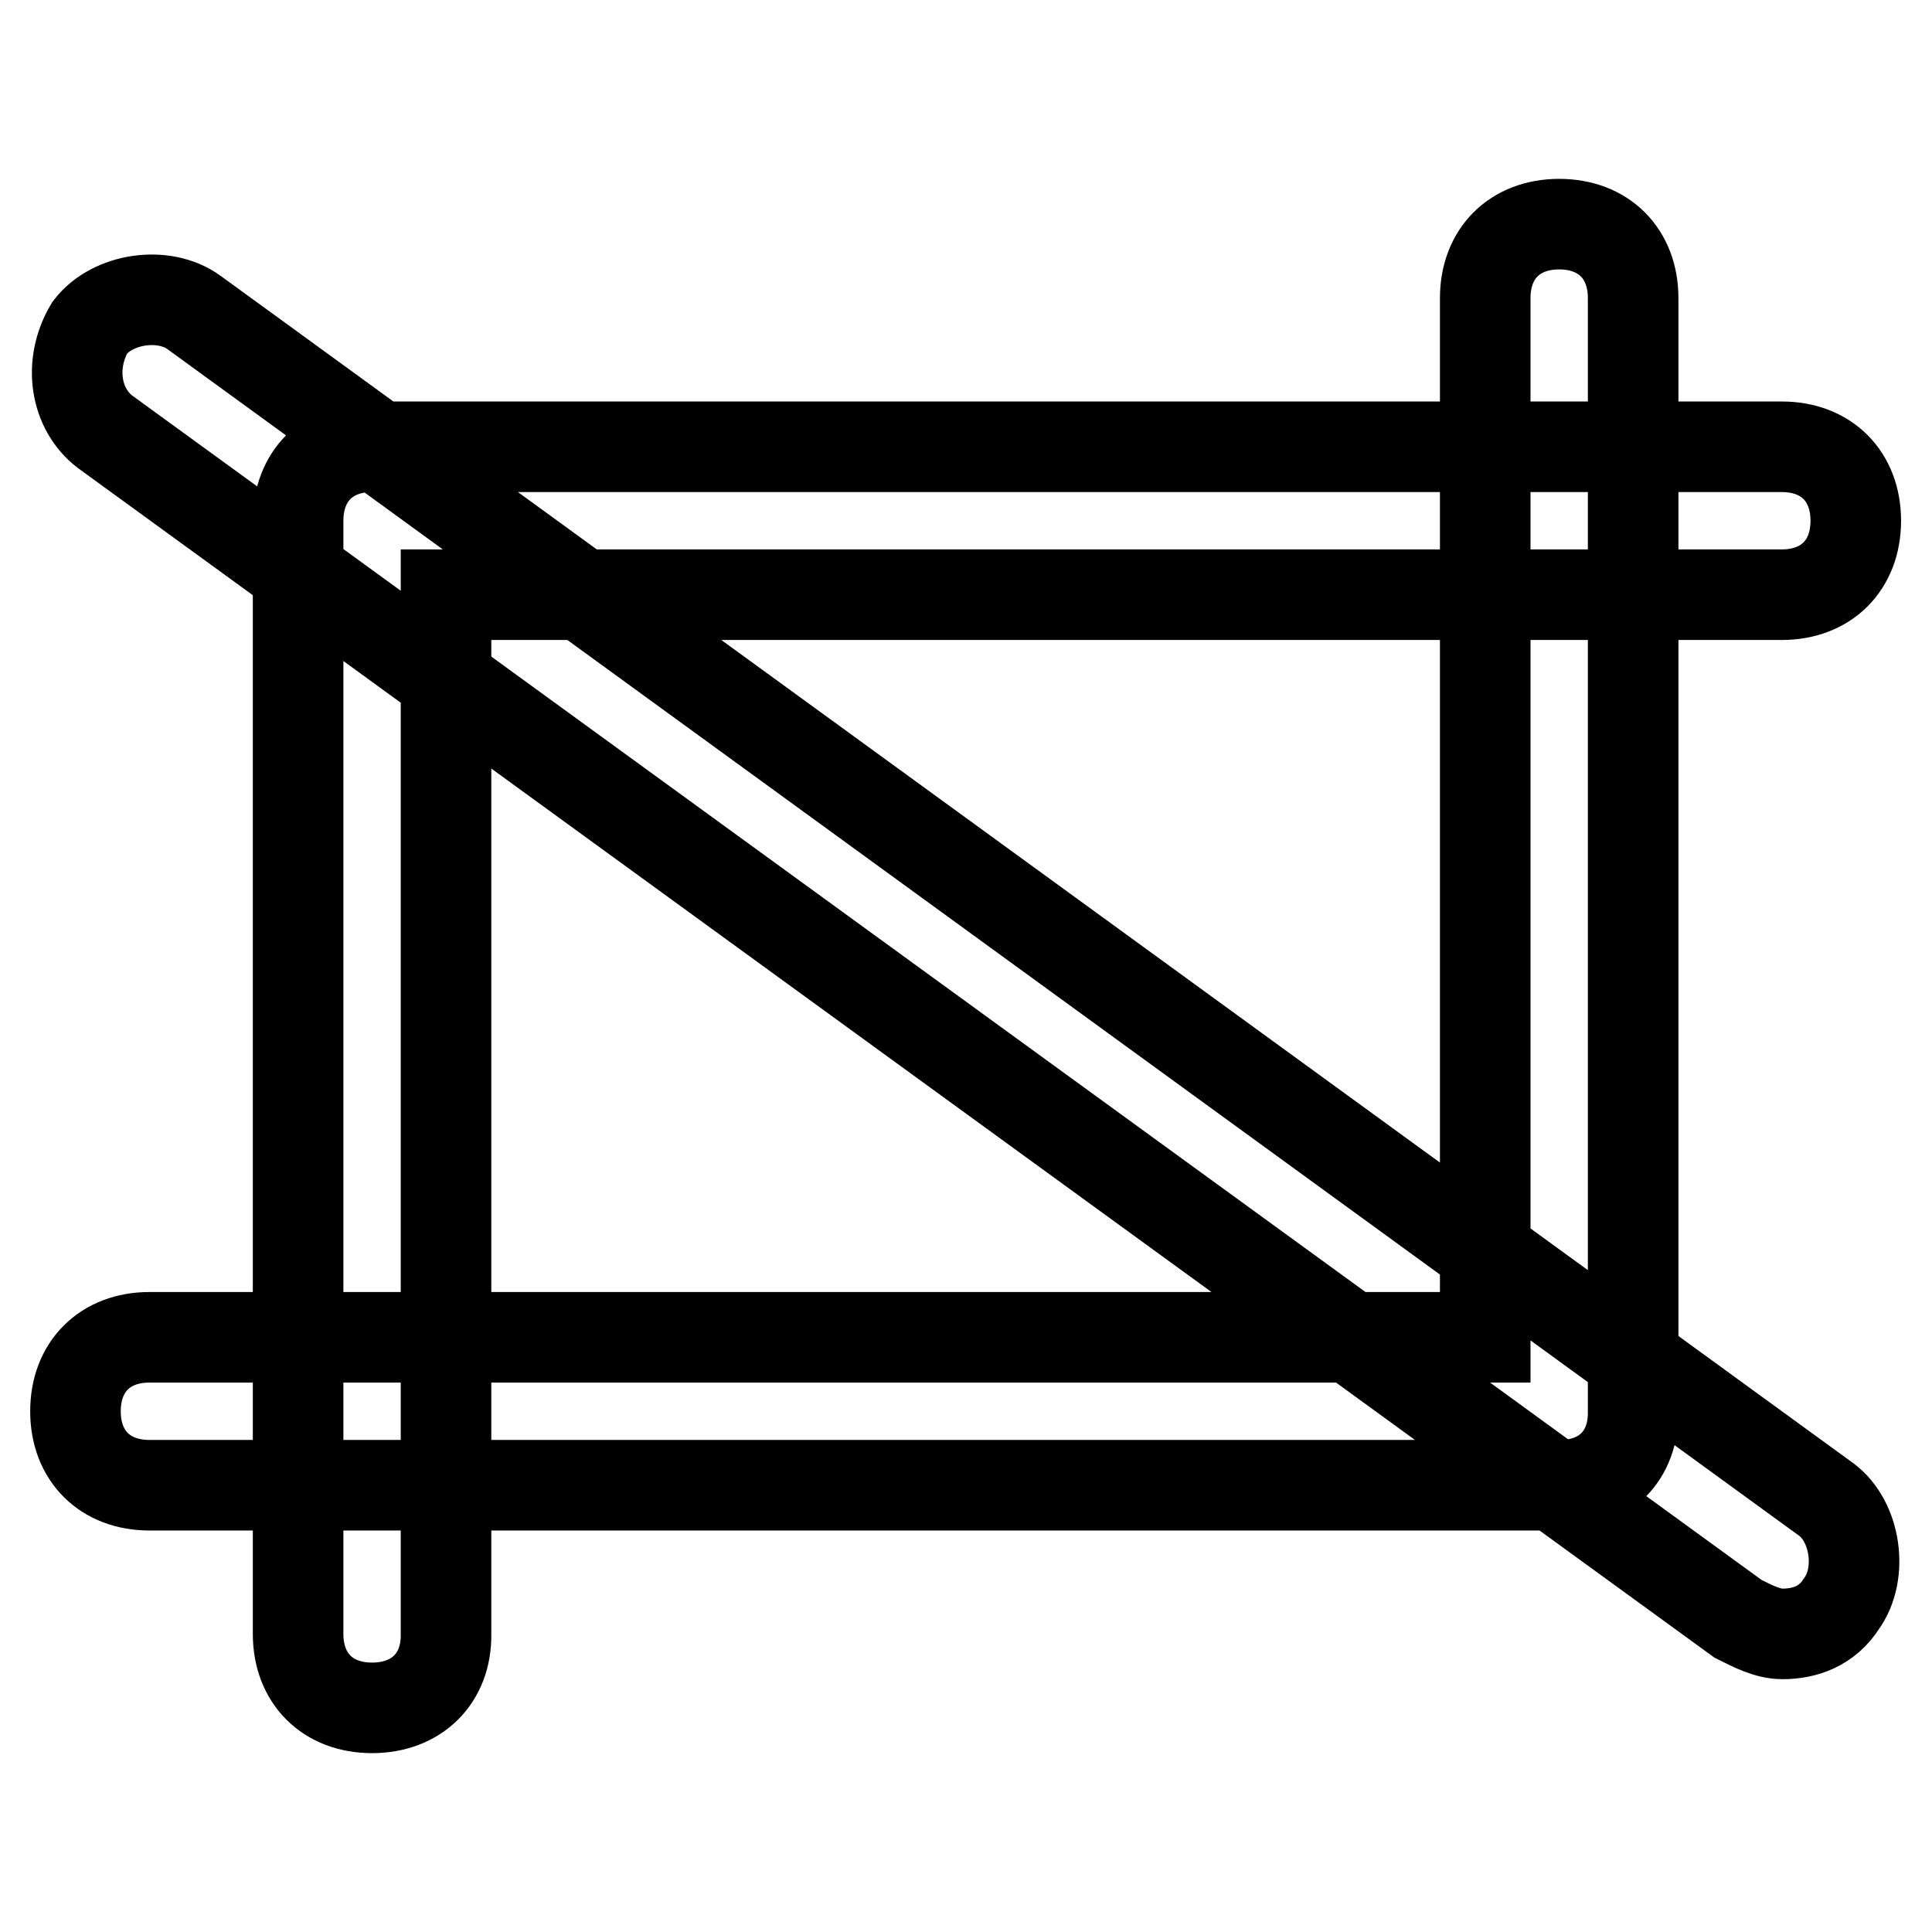 <?xml version="1.0" encoding="utf-8"?>
<!-- Svg Vector Icons : http://www.onlinewebfonts.com/icon -->
<!DOCTYPE svg PUBLIC "-//W3C//DTD SVG 1.1//EN" "http://www.w3.org/Graphics/SVG/1.1/DTD/svg11.dtd">
<svg version="1.1" xmlns="http://www.w3.org/2000/svg" xmlns:xlink="http://www.w3.org/1999/xlink" x="0px" y="0px" viewBox="0 0 256 256" enable-background="new 0 0 256 256" xml:space="preserve">
<g> <path stroke-width="12" fill-opacity="0" stroke="#000000"  d="M49.3,226.3c-5.9,0-9.8-3.9-9.8-9.8V69c0-5.9,3.9-9.8,9.8-9.8h186.8c5.9,0,9.8,3.9,9.8,9.8 s-3.9,9.8-9.8,9.8h-177v137.7C59.2,222.4,55.2,226.3,49.3,226.3z M206.7,196.8H19.8c-5.9,0-9.8-3.9-9.8-9.8c0-5.9,3.9-9.8,9.8-9.8 h177V39.5c0-5.9,3.9-9.8,9.8-9.8c5.9,0,9.8,3.9,9.8,9.8V187C216.5,192.9,212.6,196.8,206.7,196.8z M236.2,216.5c-2,0-3.9-1-5.9-2 L13.9,57.2c-3.9-3-4.9-8.9-2-13.8c3-3.9,9.8-4.9,13.8-2l216.3,157.3c3.9,2.9,4.9,9.8,2,13.8C242.1,215.5,239.1,216.5,236.2,216.5z" /></g>
</svg>